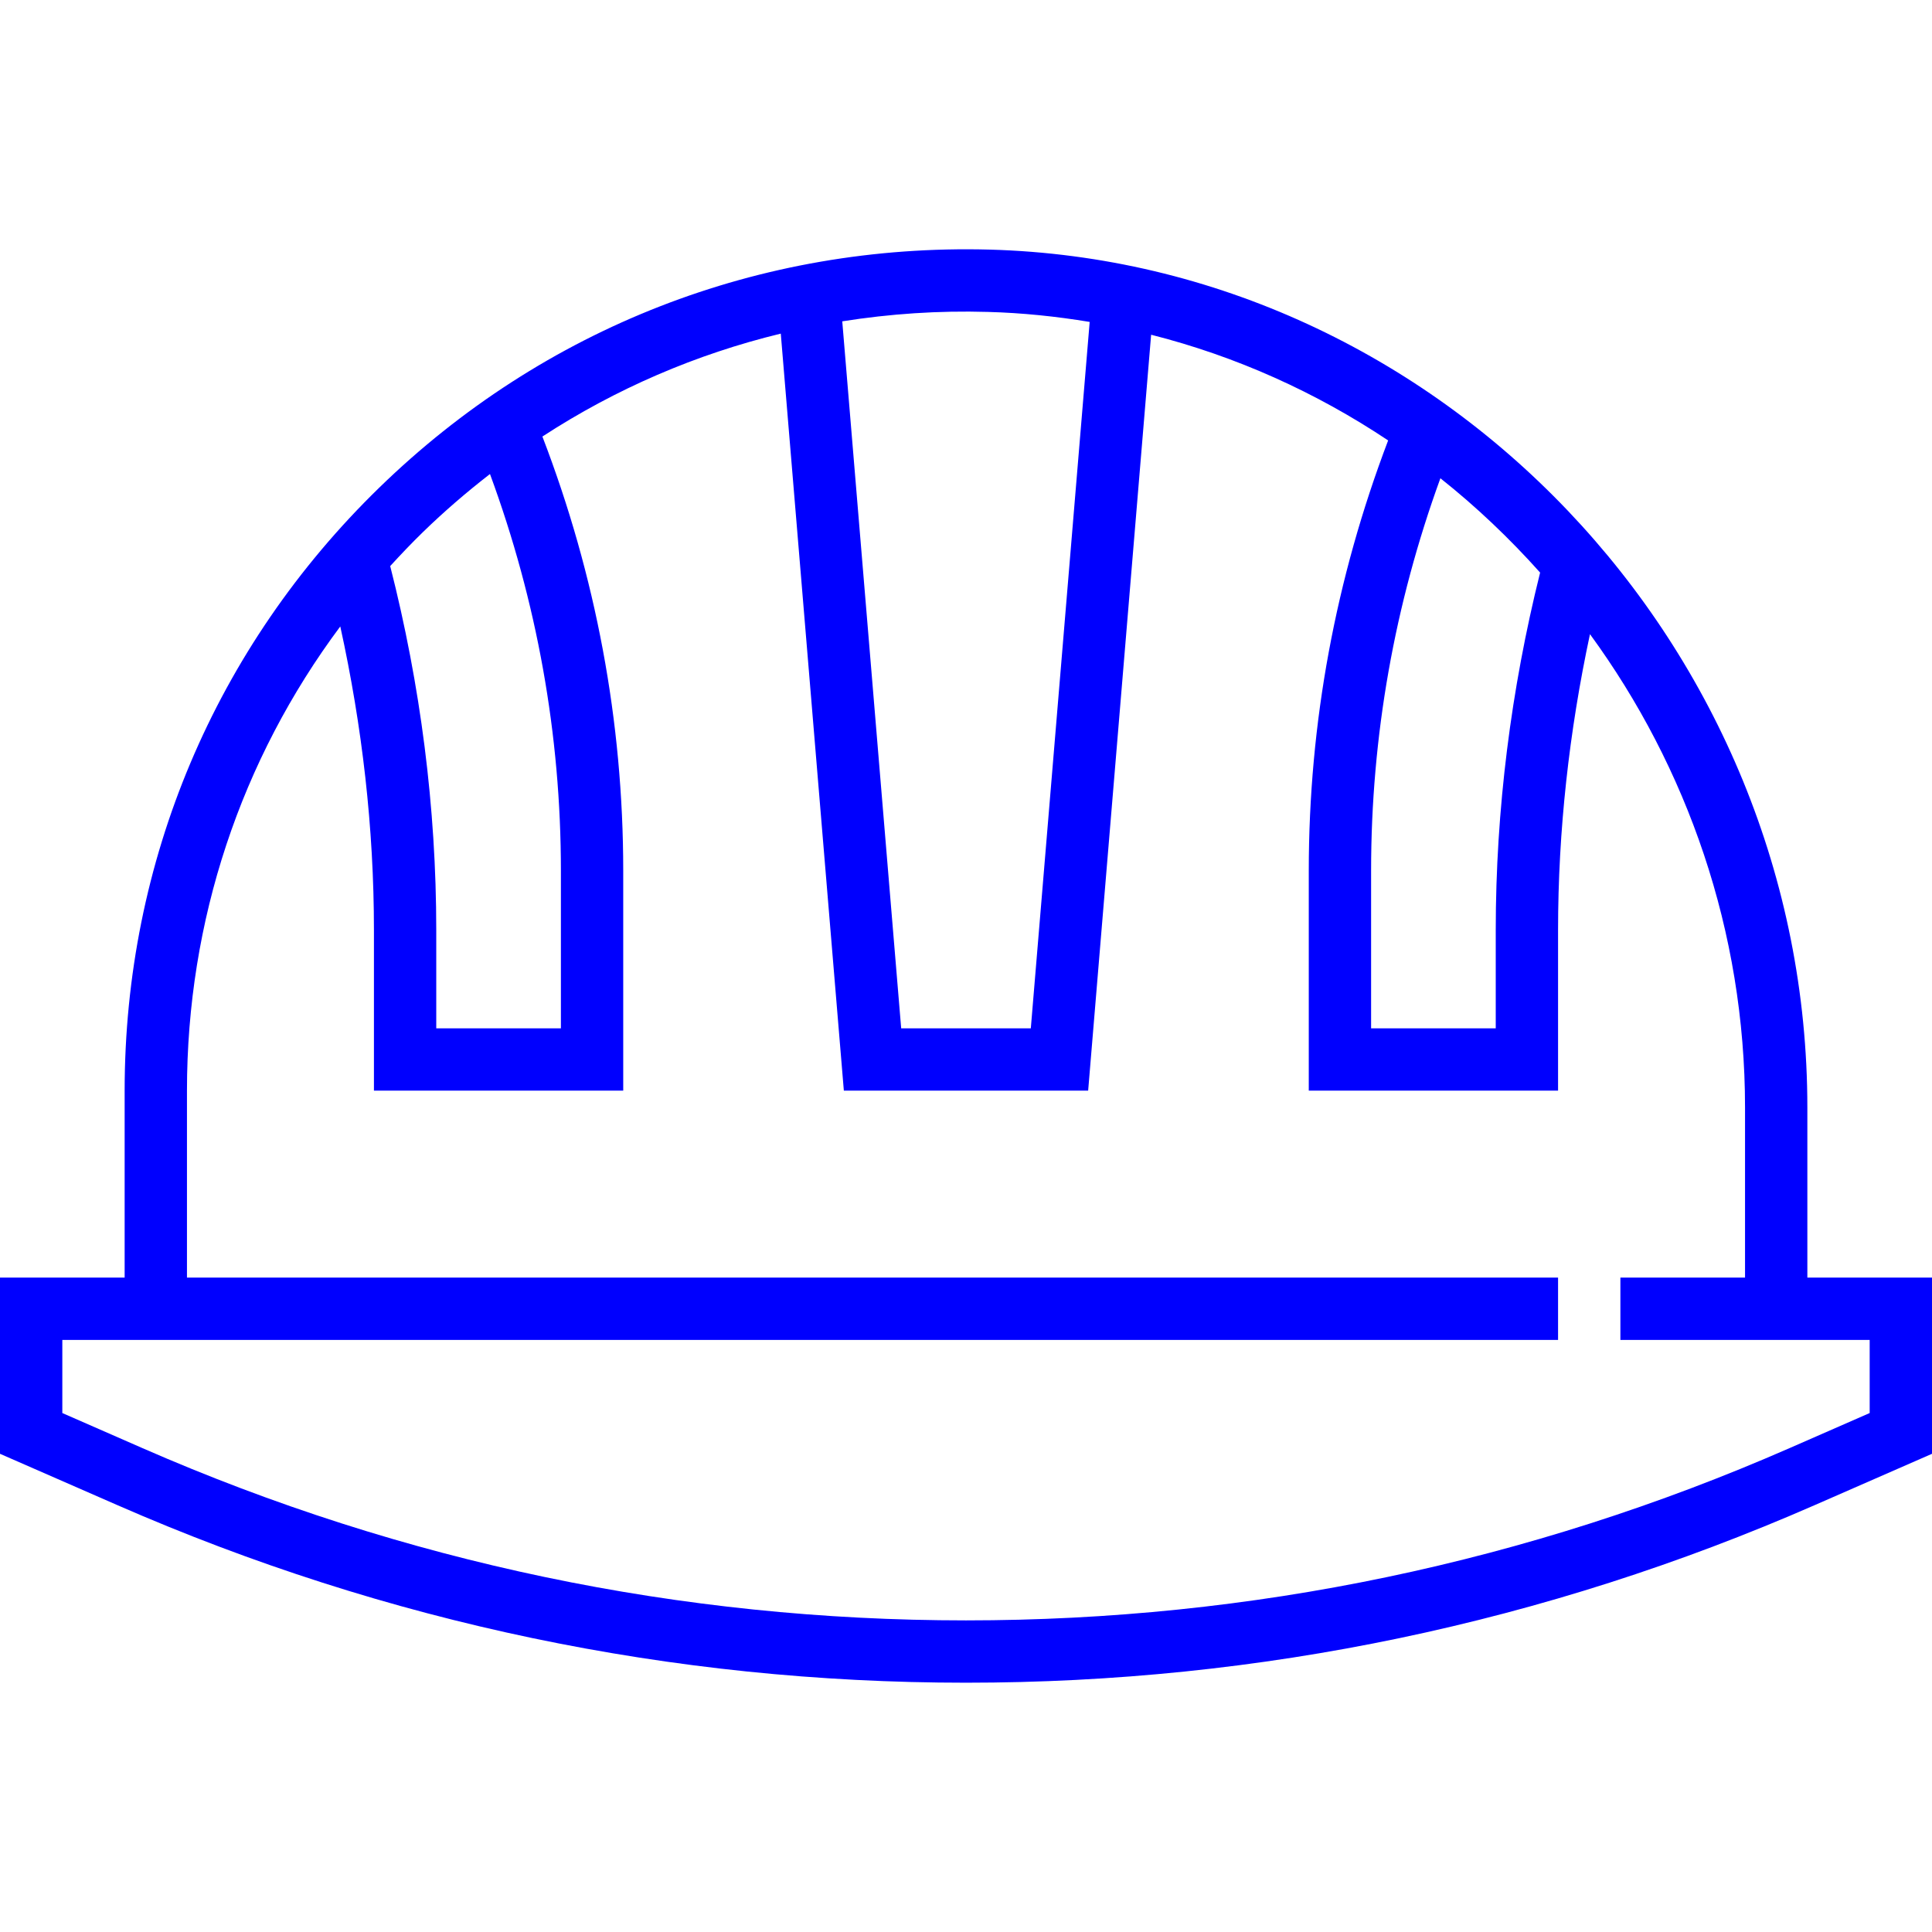 <svg xmlns="http://www.w3.org/2000/svg" width="62" height="62" viewBox="0 0 62 62" fill="none"><path d="M58 41V35.541C58 20.758 46.228 8.407 31.758 8.01C24.387 7.813 17.442 10.52 12.173 15.647C6.902 20.774 4 27.647 4 35V41H0V46.654L3.773 48.304C12.41 52.084 21.57 54 31 54C40.43 54 49.59 52.084 58.227 48.305L62 46.654V41H58ZM49.424 18.375C48.489 22.128 48 25.983 48 29.849V33H44V27.944C44 23.623 44.752 19.393 46.224 15.348C47.375 16.261 48.443 17.277 49.424 18.375ZM31.703 10.01C32.811 10.04 33.9 10.154 34.969 10.331L33.08 33H28.92L27.029 10.312C28.557 10.07 30.12 9.963 31.703 10.01ZM13.567 17.081C14.255 16.411 14.977 15.791 15.724 15.212C17.229 19.297 18 23.572 18 27.944V33H14V29.849C14 25.908 13.494 21.983 12.522 18.166C12.86 17.797 13.205 17.433 13.567 17.081ZM60 45.346L57.426 46.473C49.043 50.141 40.152 52 31 52C21.848 52 12.957 50.141 4.574 46.473L2 45.346V43H5H6H50V41H6V35C6 29.548 7.728 24.383 10.92 20.103C11.623 23.303 12 26.57 12 29.849V35H20V27.944C20 23.152 19.12 18.47 17.406 14.009C19.759 12.476 22.339 11.365 25.056 10.706L27.08 35H34.92L36.941 10.742C39.677 11.435 42.241 12.595 44.547 14.134C42.864 18.559 42 23.198 42 27.944V35H50V29.849C50 26.657 50.356 23.473 51.024 20.351C54.143 24.618 56 29.886 56 35.541V41H52V43H56H57H60V45.346Z" fill="#0000FE"></path></svg>